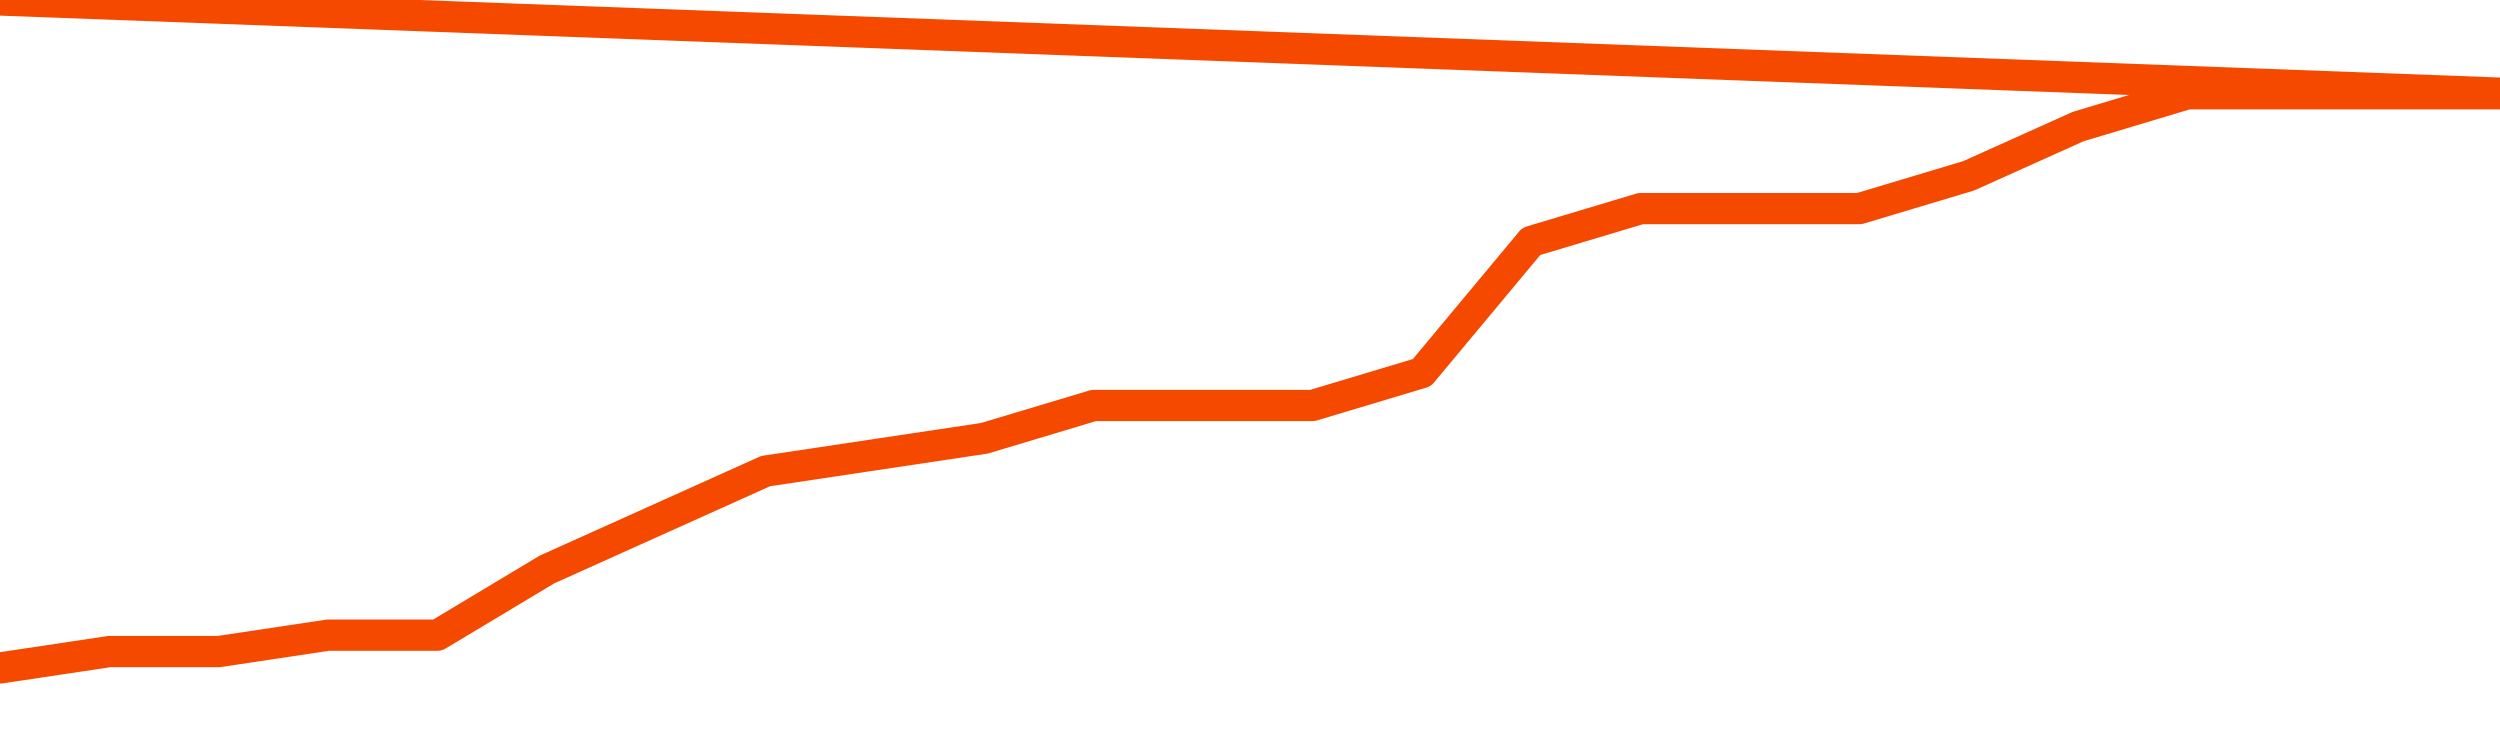       <svg
        version="1.1"
        xmlns="http://www.w3.org/2000/svg"
        width="80"
        height="24"
        viewBox="0 0 80 24">
        <path
          fill="url(#gradient)"
          fill-opacity="0.56"
          stroke="none"
          d="M 0,26 0.0,21.375 3.5,20.85 7.0,20.85 10.5,20.325 14.0,20.325 17.5,18.225 21.0,16.65 24.5,15.075 28.0,14.55 31.5,14.025 35.0,12.975 38.5,12.975 42.0,12.975 45.5,11.925 49.0,7.725 52.5,6.675 56.0,6.675 59.5,6.675 63.0,5.625 66.5,4.05 70.0,3.0 73.5,3.0 77.0,3.0 80.5,3.0 82,26 Z"
        />
        <path
          fill="none"
          stroke="#F64900"
          stroke-width="1"
          stroke-linejoin="round"
          stroke-linecap="round"
          d="M 0.0,21.375 3.5,20.85 7.0,20.85 10.5,20.325 14.0,20.325 17.5,18.225 21.0,16.65 24.5,15.075 28.0,14.55 31.5,14.025 35.0,12.975 38.5,12.975 42.0,12.975 45.5,11.925 49.0,7.725 52.5,6.675 56.0,6.675 59.5,6.675 63.0,5.625 66.5,4.05 70.0,3.0 73.5,3.0 77.0,3.0 80.5,3.0.join(' ') }"
        />
      </svg>
